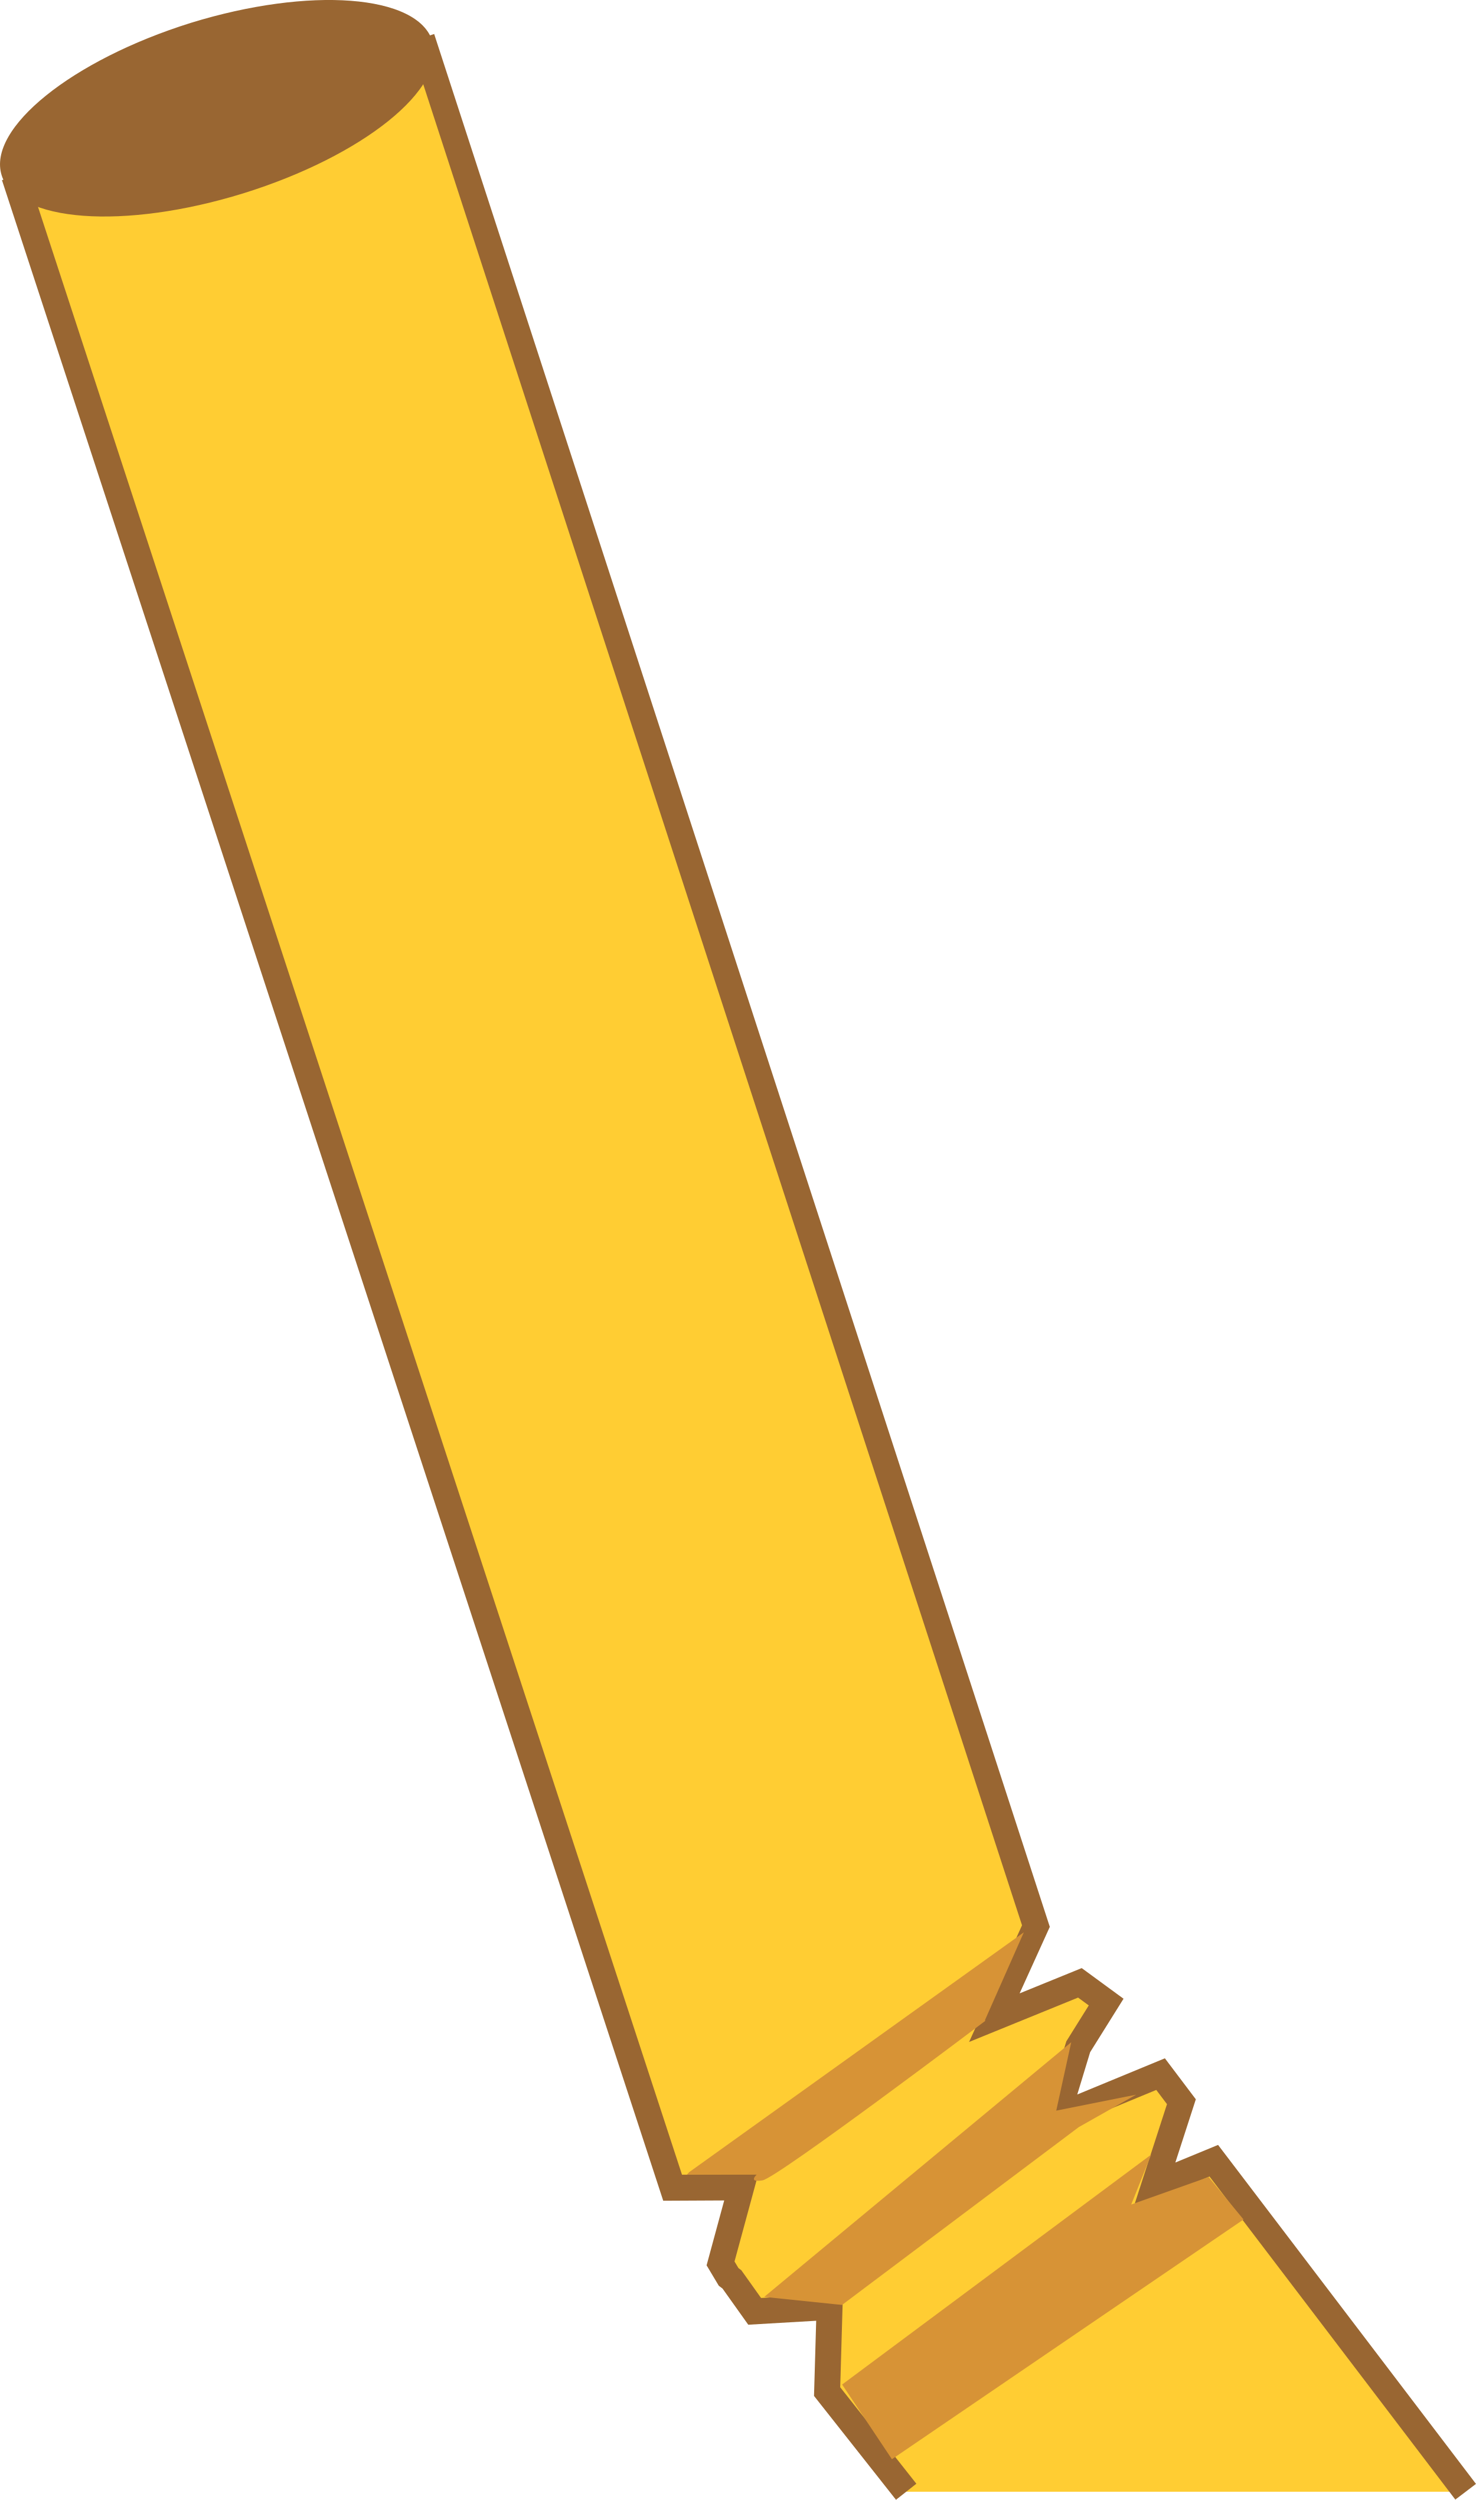 <?xml version="1.0" encoding="utf-8"?>
<!-- Generator: Adobe Illustrator 16.0.0, SVG Export Plug-In . SVG Version: 6.00 Build 0)  -->
<!DOCTYPE svg PUBLIC "-//W3C//DTD SVG 1.1//EN" "http://www.w3.org/Graphics/SVG/1.1/DTD/svg11.dtd">
<svg version="1.1" id="Layer_1" xmlns="http://www.w3.org/2000/svg" xmlns:xlink="http://www.w3.org/1999/xlink" x="0px" y="0px"
	 width="45.348px" height="76.795px" viewBox="0 0 45.348 76.795" enable-background="new 0 0 45.348 76.795" xml:space="preserve">
<g>
	<polyline id="XMLID_12_" fill="#FFCD33" stroke="#996632" stroke-width="0.797" stroke-miterlimit="10" points="45.03,76.548 
		37.292,66.378 35.466,67.131 36.297,64.566 35.657,63.718 32.875,64.867 32.624,64.532 33.127,62.878 33.985,61.505 33.622,61.239 
		33.622,61.239 33.622,61.239 33.178,60.914 30.55,61.984 31.827,59.17 13.085,1.551 0.562,5.786 20.665,67.208 22.772,67.198 
		22.138,69.533 22.386,69.948 22.487,70.024 23.186,71.006 25.487,70.872 25.412,73.471 27.841,76.548 	"/>
	<path id="XMLID_11_" fill="#996632" d="M13.286,1.271c0.456,1.448-2.14,3.525-5.806,4.667C3.819,7.071,0.5,6.832,0.05,5.382
		c-0.445-1.434,2.145-3.531,5.809-4.678C9.513-0.424,12.846-0.17,13.286,1.271z"/>
	<path fill="#D79336" d="M21.178,66.727l-0.076,0.077h2.147c0,0-0.283,0.255,0.178,0.178c0.459-0.077,6.839-4.896,6.839-4.896
		l0.001-0.038l1.189-2.686L21.178,66.727z"/>
	<polygon fill="#D79336" points="32.912,62.738 32.452,64.84 34.908,64.349 33.144,65.346 25.873,70.807 25.703,70.792 
		23.479,70.562 	"/>
	<polygon fill="#D79336" points="25.873,73.254 27.403,75.549 38.206,68.184 37.133,66.88 34.755,67.724 35.369,66.19 	"/>
</g>
</svg>
